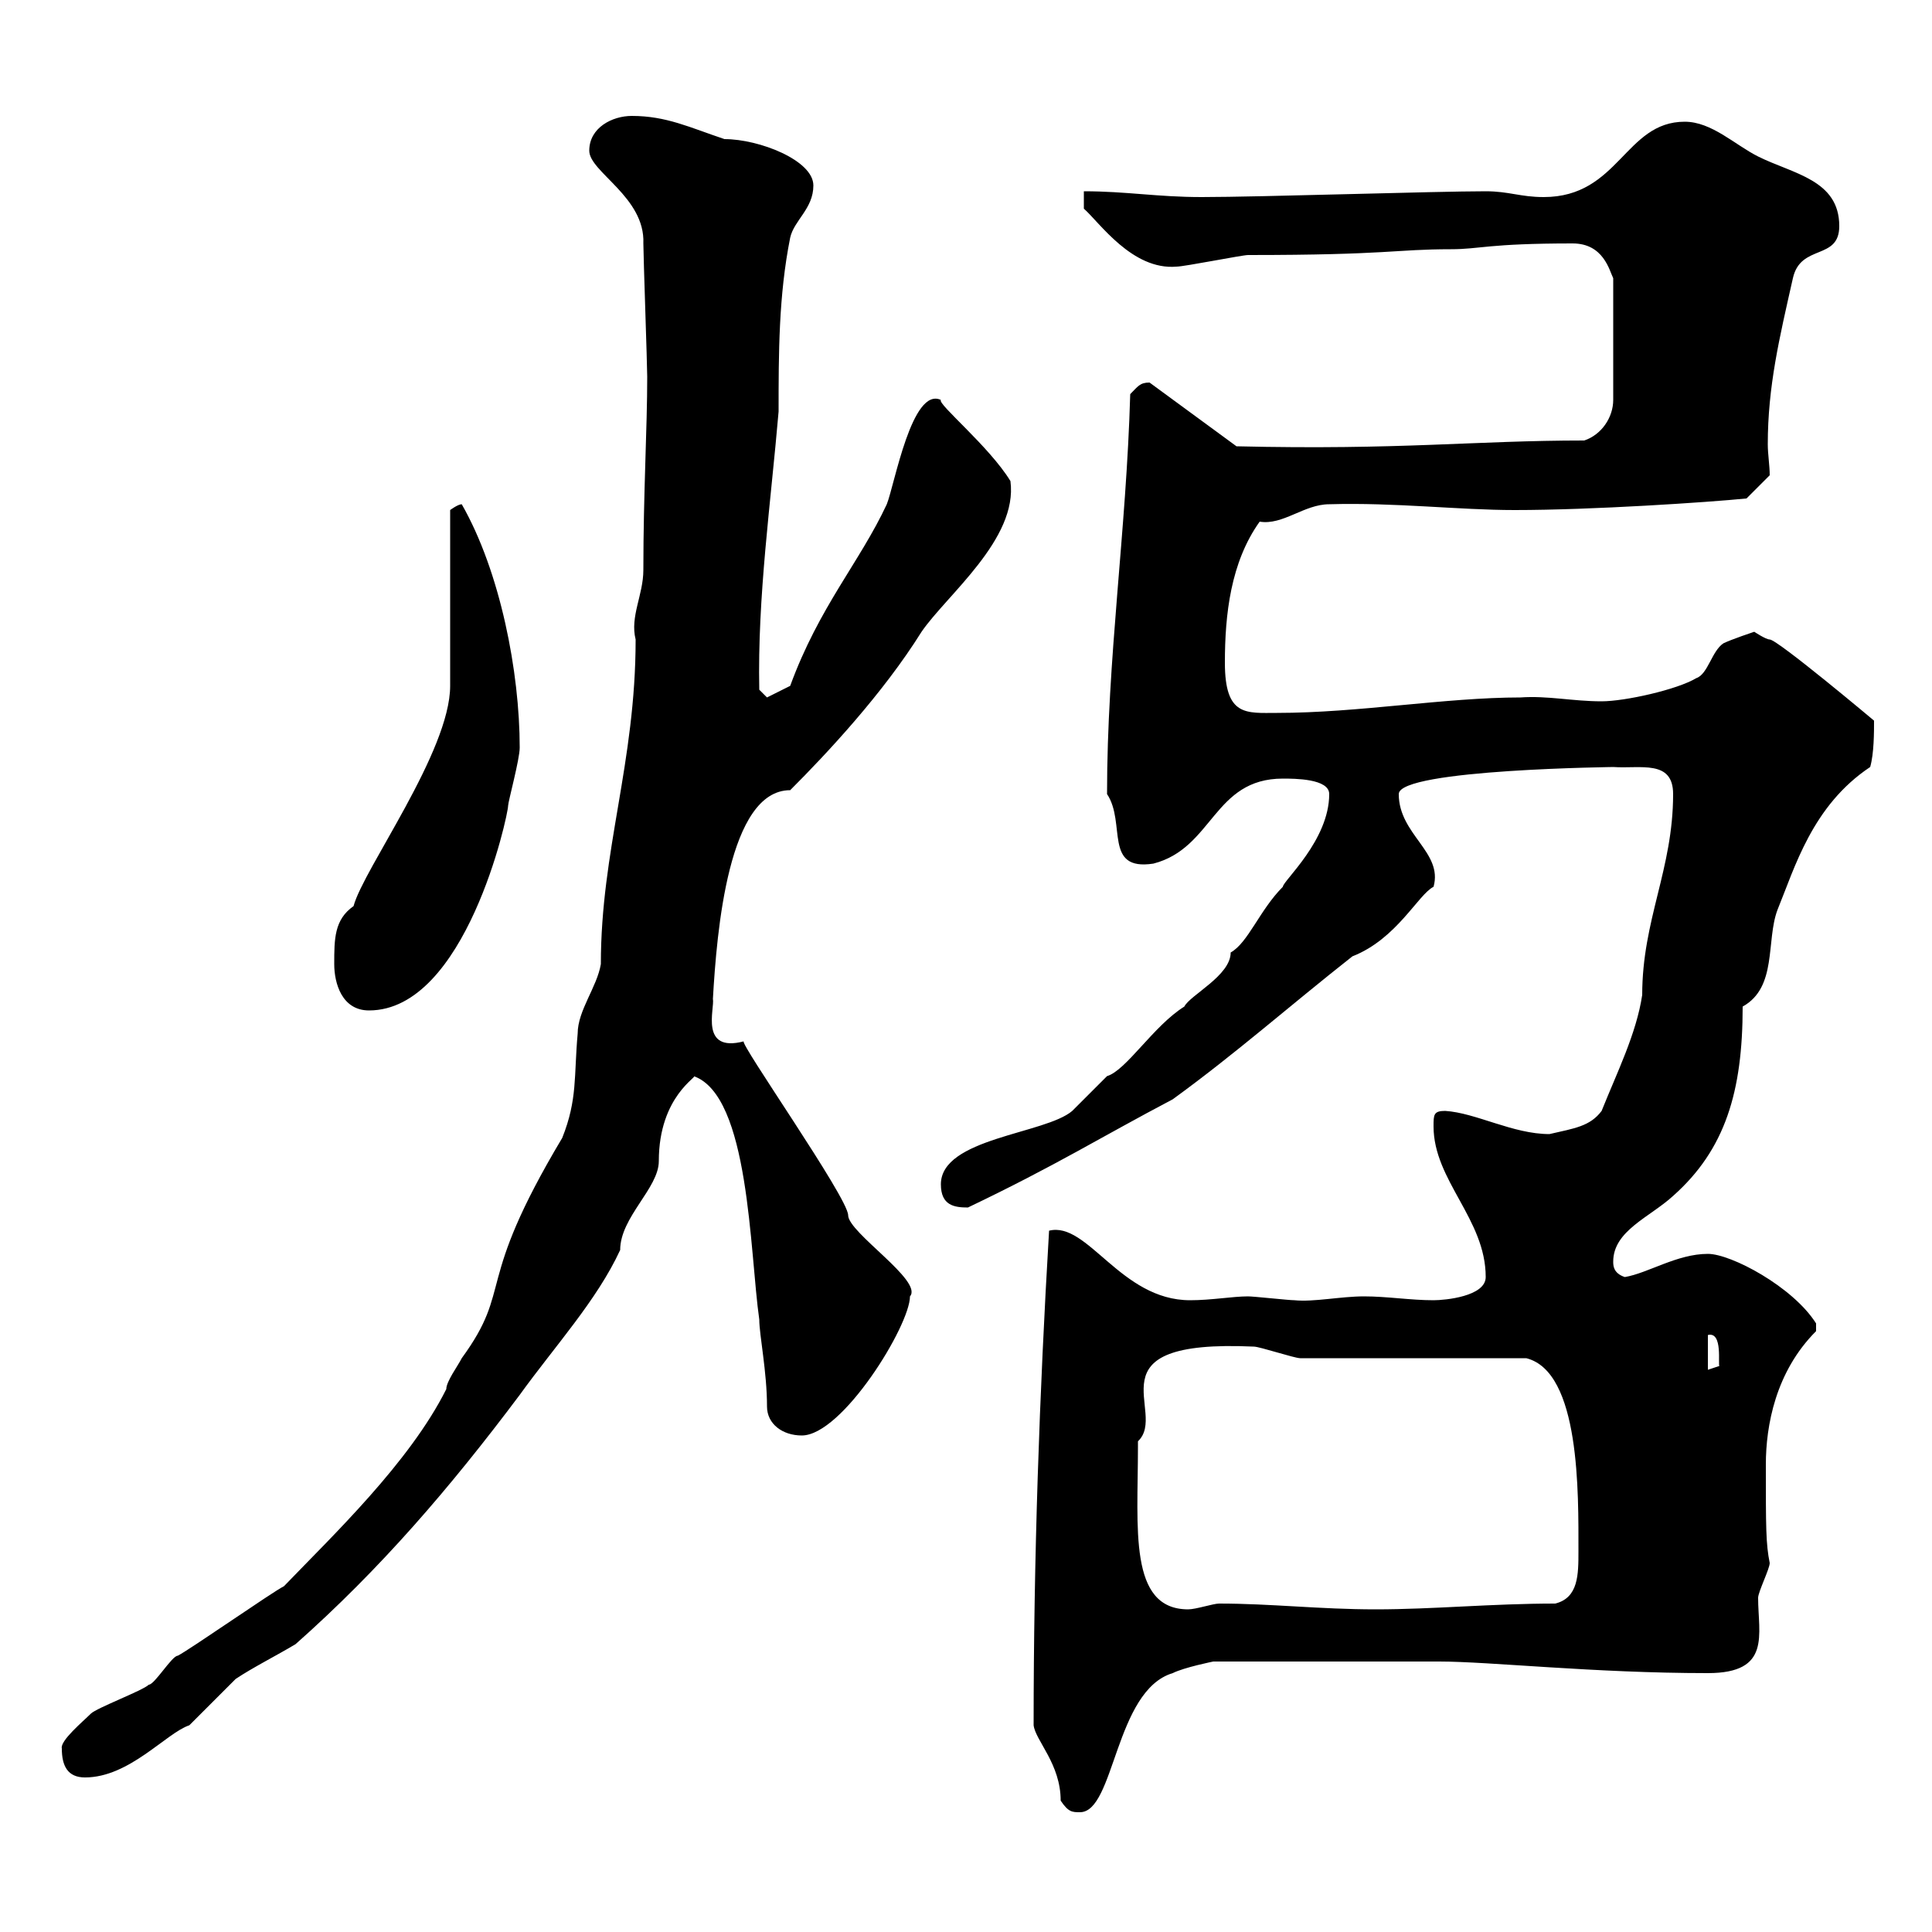 <svg xmlns="http://www.w3.org/2000/svg" xmlns:xlink="http://www.w3.org/1999/xlink" width="300" height="300"><path d="M160.50 267.90C160.80 270.30 164.70 273.90 164.70 279.60C165.90 281.40 166.50 281.40 167.70 281.40C173.10 281.40 173.10 262.50 182.10 259.80C183.90 258.90 188.40 258 188.40 258L223.50 258C231.30 258 247.50 259.80 265.20 259.80C275.10 259.80 273 253.80 273 248.10C273 247.20 274.80 243.60 274.80 242.70C274.20 239.70 274.20 237.30 274.20 227.40C274.20 221.40 275.70 213 282 206.70C282 206.70 282 206.70 282 205.50C278.40 199.80 268.80 194.70 265.20 194.70C260.40 194.70 255.90 197.70 252.30 198.30C250.50 197.70 250.50 196.50 250.50 195.90C250.50 191.10 256.20 189 259.80 185.70C267.90 178.50 270.60 169.50 270.60 156.30C276 153.30 274.20 146.10 276 141.30C278.70 134.70 281.40 125.10 290.40 119.10C291 117 291 113.70 291 111.90C291 111.90 276 99.30 274.80 99.30C274.20 99.30 272.40 98.10 272.40 98.10C272.40 98.10 268.80 99.30 267.60 99.90C265.80 101.10 265.20 104.70 263.40 105.30C260.40 107.10 252.30 108.90 248.70 108.90C244.20 108.90 240.30 108 236.10 108.30C224.40 108.30 210.90 110.70 198.30 110.70C193.50 110.70 190.20 111.30 190.20 102.90C190.20 95.40 191.10 87.30 195.60 81C199.20 81.60 202.50 78.30 206.40 78.30C216.60 78 226.50 79.20 235.20 79.20C247.20 79.20 265.20 78 271.20 77.40L274.80 73.80C274.80 72.30 274.50 70.50 274.50 69C274.50 60 276.30 52.50 278.40 43.20C279.60 37.80 285.60 40.50 285.60 35.10C285.60 27.90 278.40 27 273 24.30C269.40 22.50 265.80 18.90 261.60 18.90C252.30 18.90 251.40 30.60 239.70 30.60C236.10 30.60 234.30 29.70 230.70 29.70C222.90 29.70 195.60 30.60 186.60 30.60C179.70 30.60 174.90 29.70 168.30 29.70L168.30 32.40C170.70 34.50 175.80 42 182.70 41.40C183.90 41.40 192.90 39.60 193.80 39.60C215.70 39.60 216.60 38.70 225.30 38.70C229.80 38.70 231 37.80 244.20 37.80C249 37.80 249.90 42 250.50 43.20L250.50 62.10C250.50 64.80 248.70 67.50 246 68.40C228.90 68.40 217.50 69.90 192 69.30L178.50 59.40C177 59.40 176.70 60 175.50 61.20C174.90 82.50 171.90 102.30 171.90 123.30C174.90 127.80 171.30 135.30 179.10 134.10C188.40 131.70 188.40 120.90 199.20 120.90C201 120.90 206.40 120.90 206.40 123.30C206.40 130.50 199.20 136.80 199.20 137.70C195.60 141.30 193.80 146.40 191.10 147.90C191.10 151.50 184.80 154.50 183.90 156.30C179.10 159.30 174.90 166.20 171.90 167.10C171.30 167.70 167.70 171.30 166.50 172.50C162.30 176.10 146.10 176.70 146.10 183.90C146.10 187.20 148.20 187.50 150.30 187.50C164.10 180.90 170.70 176.70 182.10 170.70C192 163.50 200.10 156.30 210 148.50C216.90 145.80 220.20 138.90 222.60 137.70C224.10 132.30 217.20 129.60 217.20 123.30C217.20 119.40 251.70 119.10 250.50 119.10C254.70 119.40 259.80 117.90 259.80 123.30C259.80 135 255 142.80 255 154.50C254.10 160.50 251.10 166.50 248.70 172.50C246.90 174.90 244.50 175.20 240.60 176.10C234.90 176.10 229.20 172.80 224.40 172.50C222.60 172.50 222.60 173.10 222.60 174.90C222.60 183.30 230.70 189.30 230.70 198.30C230.70 201.30 224.40 201.90 222.60 201.90C219 201.90 215.40 201.30 211.80 201.30C208.20 201.30 204 202.20 201 201.90C200.10 201.90 194.70 201.30 193.80 201.30C191.40 201.30 188.10 201.90 184.80 201.90C174 201.90 168.90 189.60 162.90 191.10C161.40 216.30 160.50 242.10 160.50 267.90ZM9.60 271.50C9.60 274.20 10.50 276 13.20 276C20.10 276 25.80 269.10 29.40 267.90C30.30 267 35.70 261.60 36.60 260.70C39.30 258.90 42.90 257.10 45.90 255.30C59.10 243.60 69.90 231 80.70 216.60C86.10 209.10 92.70 201.90 96.30 194.10C96.30 189 102.30 184.50 102.30 180.30C102.30 170.10 108.60 167.10 107.70 167.10C116.40 170.10 116.40 194.40 117.90 204.90C117.90 207.30 119.10 213 119.10 218.40C119.10 221.10 121.50 222.90 124.50 222.90C130.80 222.90 141.30 205.80 141.30 201.30C143.40 198.90 131.70 191.40 131.70 188.70C131.70 186 114.60 161.70 115.50 161.70C108.60 163.50 111 156.60 110.70 155.10C111.30 144.60 113.10 122.70 122.70 122.70C128.40 117 137.10 107.70 143.10 98.10C147 92.40 158.10 83.70 156.90 74.70C153.60 69.30 145.50 62.70 146.10 62.10C141.60 60 138.90 75.30 137.70 78.30C133.50 87.30 127.20 94.20 122.70 106.50L119.10 108.30L117.90 107.10C117.60 92.70 119.70 78 120.90 63.90C120.90 54.90 120.90 45.90 122.70 36.90C123.30 34.20 126.30 32.40 126.30 28.80C126.30 24.90 117.90 21.60 112.50 21.60C107.10 19.80 103.50 18 98.10 18C95.10 18 91.50 19.80 91.50 23.40C91.50 26.70 100.20 30.60 99.90 37.80C99.90 39.60 100.50 56.70 100.50 58.50C100.50 66.60 99.90 76.50 99.90 88.50C99.90 92.40 97.80 95.70 98.70 99.30C98.70 118.50 93.30 132 93.30 149.70C92.70 153.30 89.70 156.90 89.70 160.50C89.10 167.10 89.70 170.70 87.30 176.70C73.50 199.80 79.80 199.80 71.70 210.90C71.10 212.10 69.30 214.50 69.30 215.70C63.60 227.10 51.60 238.50 44.10 246.30C42.30 247.20 29.40 256.20 27.60 257.10C26.70 257.10 24 261.60 23.10 261.60C22.20 262.50 15 265.20 14.10 266.10C12.90 267.30 9.30 270.30 9.60 271.50ZM176.70 224.70C176.70 224.70 176.70 223.80 176.70 223.80C181.50 219.30 168.60 207.90 194.70 209.10C195.60 209.10 201 210.90 201.90 210.90L237 210.90C245.40 213 245.10 231.90 245.10 240.90C245.10 244.50 245.10 248.10 241.50 249C231.60 249 222.60 249.90 213.60 249.90C204.90 249.90 197.40 249 189.30 249C188.40 249 185.70 249.90 184.50 249.90C175.20 249.90 176.70 237.30 176.70 224.70ZM265.20 207.30C267.60 206.70 266.70 212.10 267 212.10C267 212.10 265.20 212.70 265.20 212.70ZM51.90 149.70C51.90 152.70 53.10 156.90 57.30 156.90C72.30 156.90 78.90 126.60 78.90 125.10C78.90 124.50 80.70 117.90 80.70 116.10C80.70 104.40 77.70 88.80 71.70 78.30C71.10 78.30 69.90 79.20 69.90 79.20L69.90 106.50C69.90 116.70 56.40 135 54.90 140.70C51.90 142.80 51.90 145.80 51.90 149.70Z"/></svg>